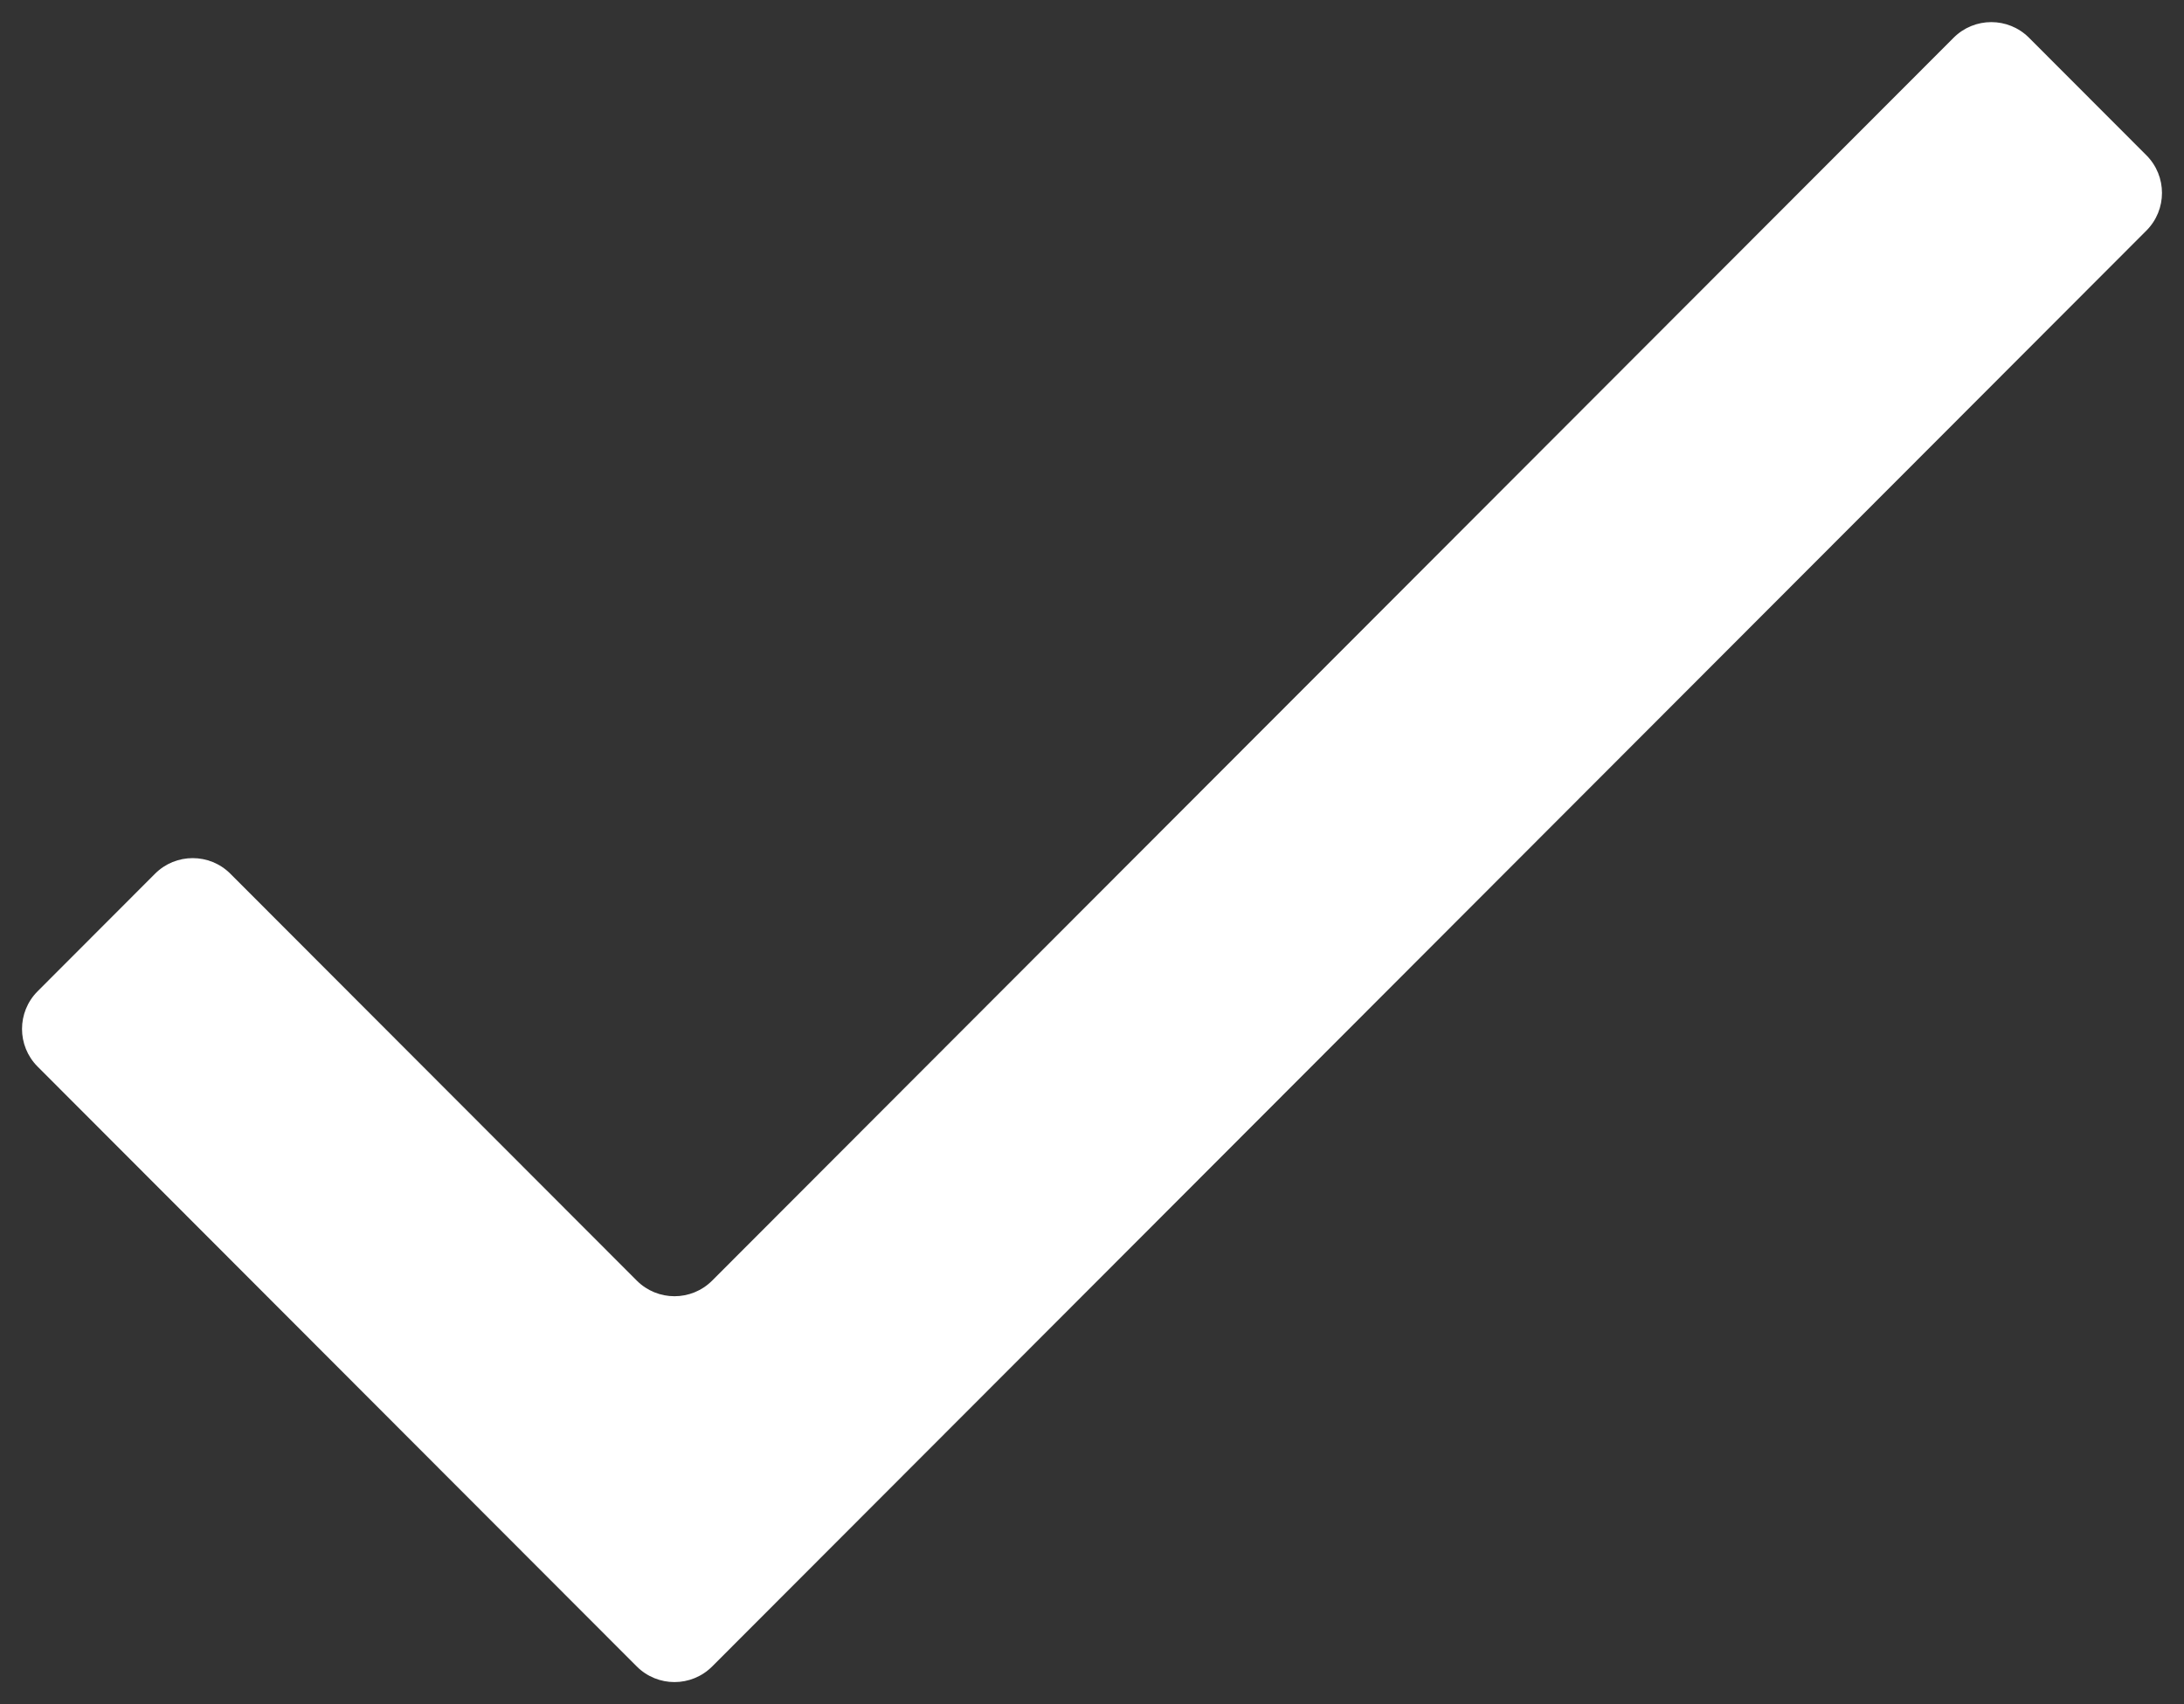 <svg width="82" height="64" viewBox="0 0 82 64" fill="none" xmlns="http://www.w3.org/2000/svg">
<rect x="0" y="0" width="82" height="64" fill="#333333" stroke="none"/>
<path d="M5.82 32.813L1.411 37.228C0.632 38.009 0.632 39.274 1.411 40.055L23.908 62.583C24.69 63.365 25.957 63.365 26.739 62.583L80.589 8.659C81.368 7.878 81.368 6.613 80.589 5.832L76.18 1.417C75.399 0.635 74.131 0.635 73.35 1.417L26.739 48.092C25.957 48.875 24.69 48.875 23.908 48.092L8.65 32.813C7.869 32.031 6.601 32.031 5.82 32.813Z" fill="white"/>
</svg>
